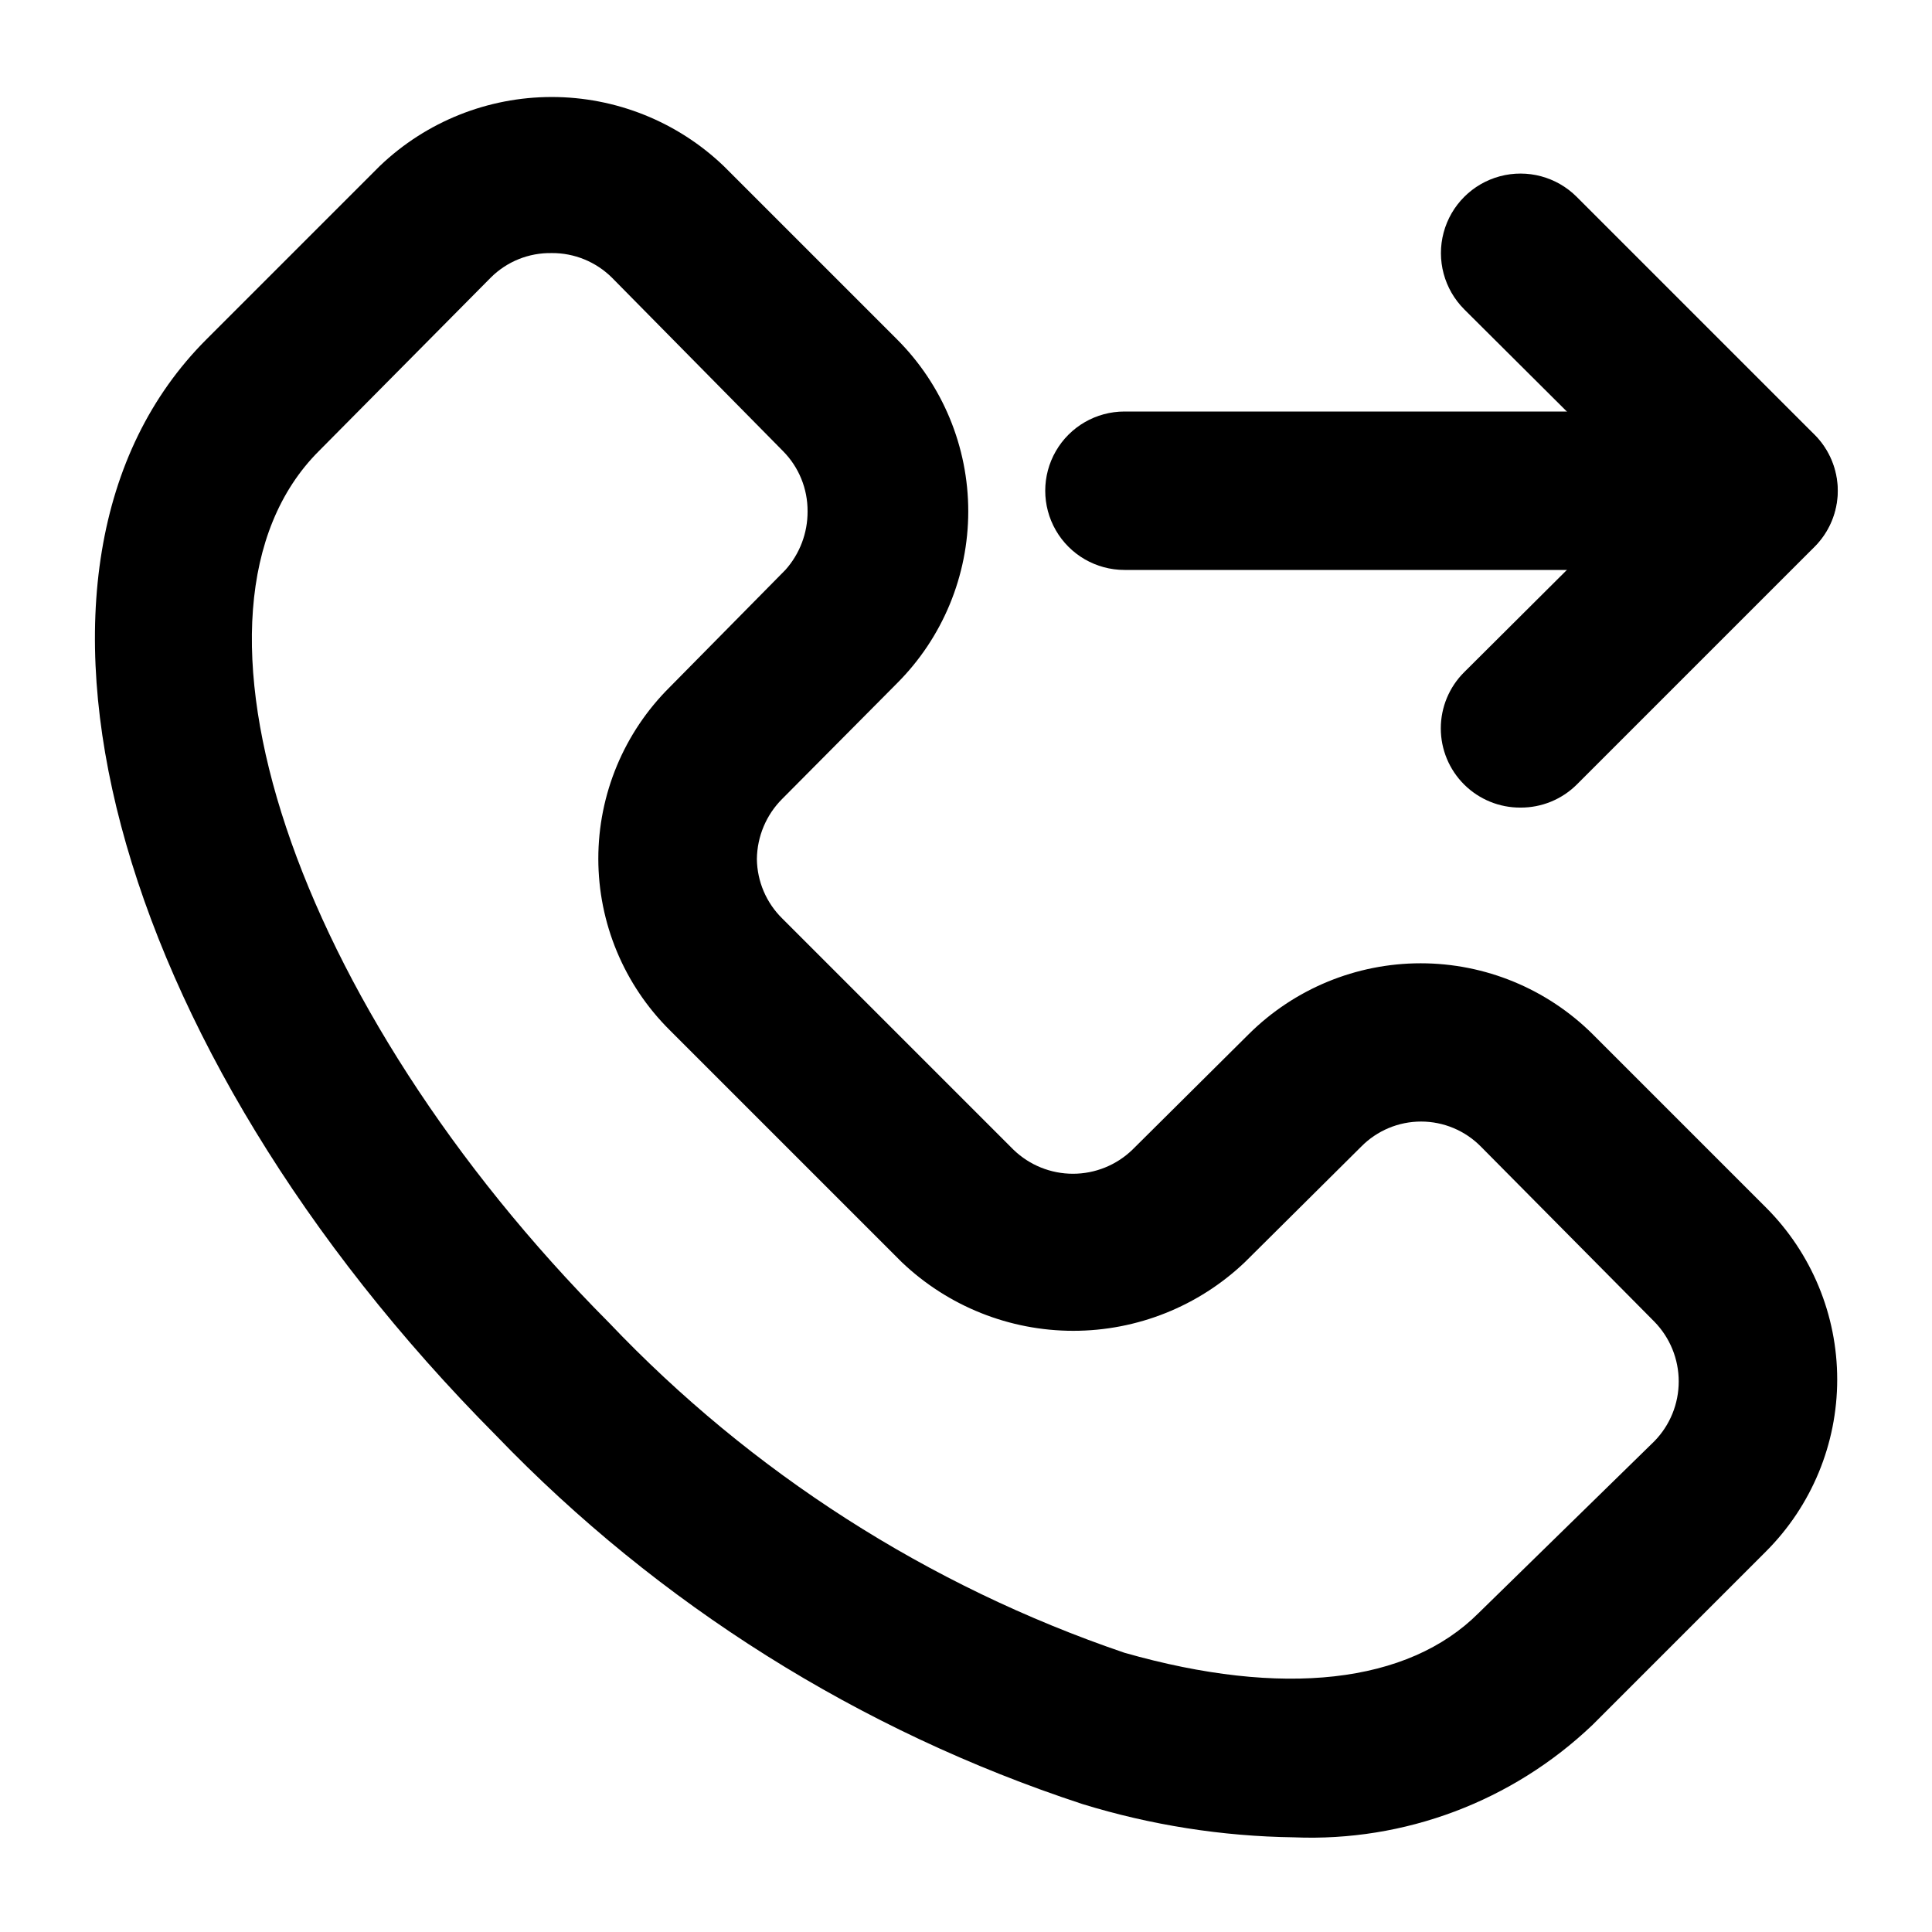 <?xml version="1.0" encoding="UTF-8"?>
<!-- Uploaded to: ICON Repo, www.svgrepo.com, Generator: ICON Repo Mixer Tools -->
<svg fill="#000000" width="800px" height="800px" version="1.1" viewBox="144 144 512 512" xmlns="http://www.w3.org/2000/svg">
 <g>
  <path d="m486.91 630.91c-19.008-0.258-37.883-3.227-56.051-8.816-58.973-19.367-112.3-52.879-155.34-97.613-102.86-103.49-136.66-230.7-76.832-290.53l45.973-45.973c12.266-11.73 28.582-18.273 45.555-18.273 16.969 0 33.285 6.543 45.551 18.273l45.973 45.973c12.078 12.082 18.859 28.469 18.859 45.551 0 17.082-6.781 33.469-18.859 45.555l-30.438 30.648c-4.242 4.231-6.652 9.961-6.719 15.953 0.074 5.93 2.488 11.586 6.719 15.742l61.297 61.297c4.227 4.078 9.871 6.359 15.742 6.359 5.875 0 11.52-2.281 15.746-6.359l30.859-30.648c12.109-12.023 28.484-18.77 45.551-18.77 17.066 0 33.441 6.746 45.555 18.77l45.973 45.973c12.074 12.086 18.855 28.469 18.855 45.555 0 17.082-6.781 33.469-18.855 45.551l-45.973 45.973c-21.238 20.27-49.809 31.031-79.141 29.809zm-196.7-419.84c-6.051-0.117-11.887 2.231-16.164 6.508l-45.555 45.973c-41.984 41.984-6.719 146.95 76.832 230.91v-0.004c37.805 39.801 84.699 69.84 136.66 87.539 41.984 11.965 75.152 8.188 93.836-10.496l46.598-45.555c4.144-4.234 6.461-9.922 6.461-15.848 0-5.922-2.316-11.613-6.461-15.848l-45.973-46.395c-4.18-4.242-9.891-6.633-15.848-6.633-5.957 0-11.668 2.391-15.848 6.633l-30.859 30.648c-12.254 11.668-28.527 18.176-45.449 18.176-16.918 0-33.191-6.508-45.445-18.176l-61.508-61.504c-12.113-12.023-18.93-28.383-18.93-45.449 0-17.066 6.816-33.426 18.93-45.449l30.648-31.066c3.816-4.269 5.914-9.809 5.879-15.535 0.035-5.973-2.305-11.711-6.508-15.953l-45.344-45.973c-4.242-4.203-9.984-6.547-15.953-6.508z"/>
  <path d="m609.92 295.04h-167.93c-7.5 0-14.43-4-18.18-10.496-3.75-6.496-3.75-14.496 0-20.992 3.75-6.496 10.68-10.496 18.18-10.496h167.94-0.004c7.5 0 14.43 4 18.18 10.496 3.75 6.496 3.75 14.496 0 20.992-3.75 6.496-10.68 10.496-18.18 10.496z"/>
  <path d="m546.94 358.02c-5.578 0.031-10.941-2.16-14.902-6.09-3.973-3.941-6.211-9.305-6.211-14.902 0-5.598 2.238-10.965 6.211-14.906l48.281-48.07-48.281-48.07v-0.004c-5.324-5.324-7.406-13.086-5.457-20.359 1.949-7.273 7.633-12.953 14.906-14.902 7.273-1.949 15.035 0.129 20.359 5.453l62.977 62.977c3.973 3.941 6.207 9.309 6.207 14.906s-2.234 10.961-6.207 14.902l-62.977 62.977c-3.961 3.93-9.324 6.121-14.906 6.09z"/>
 </g>
</svg>